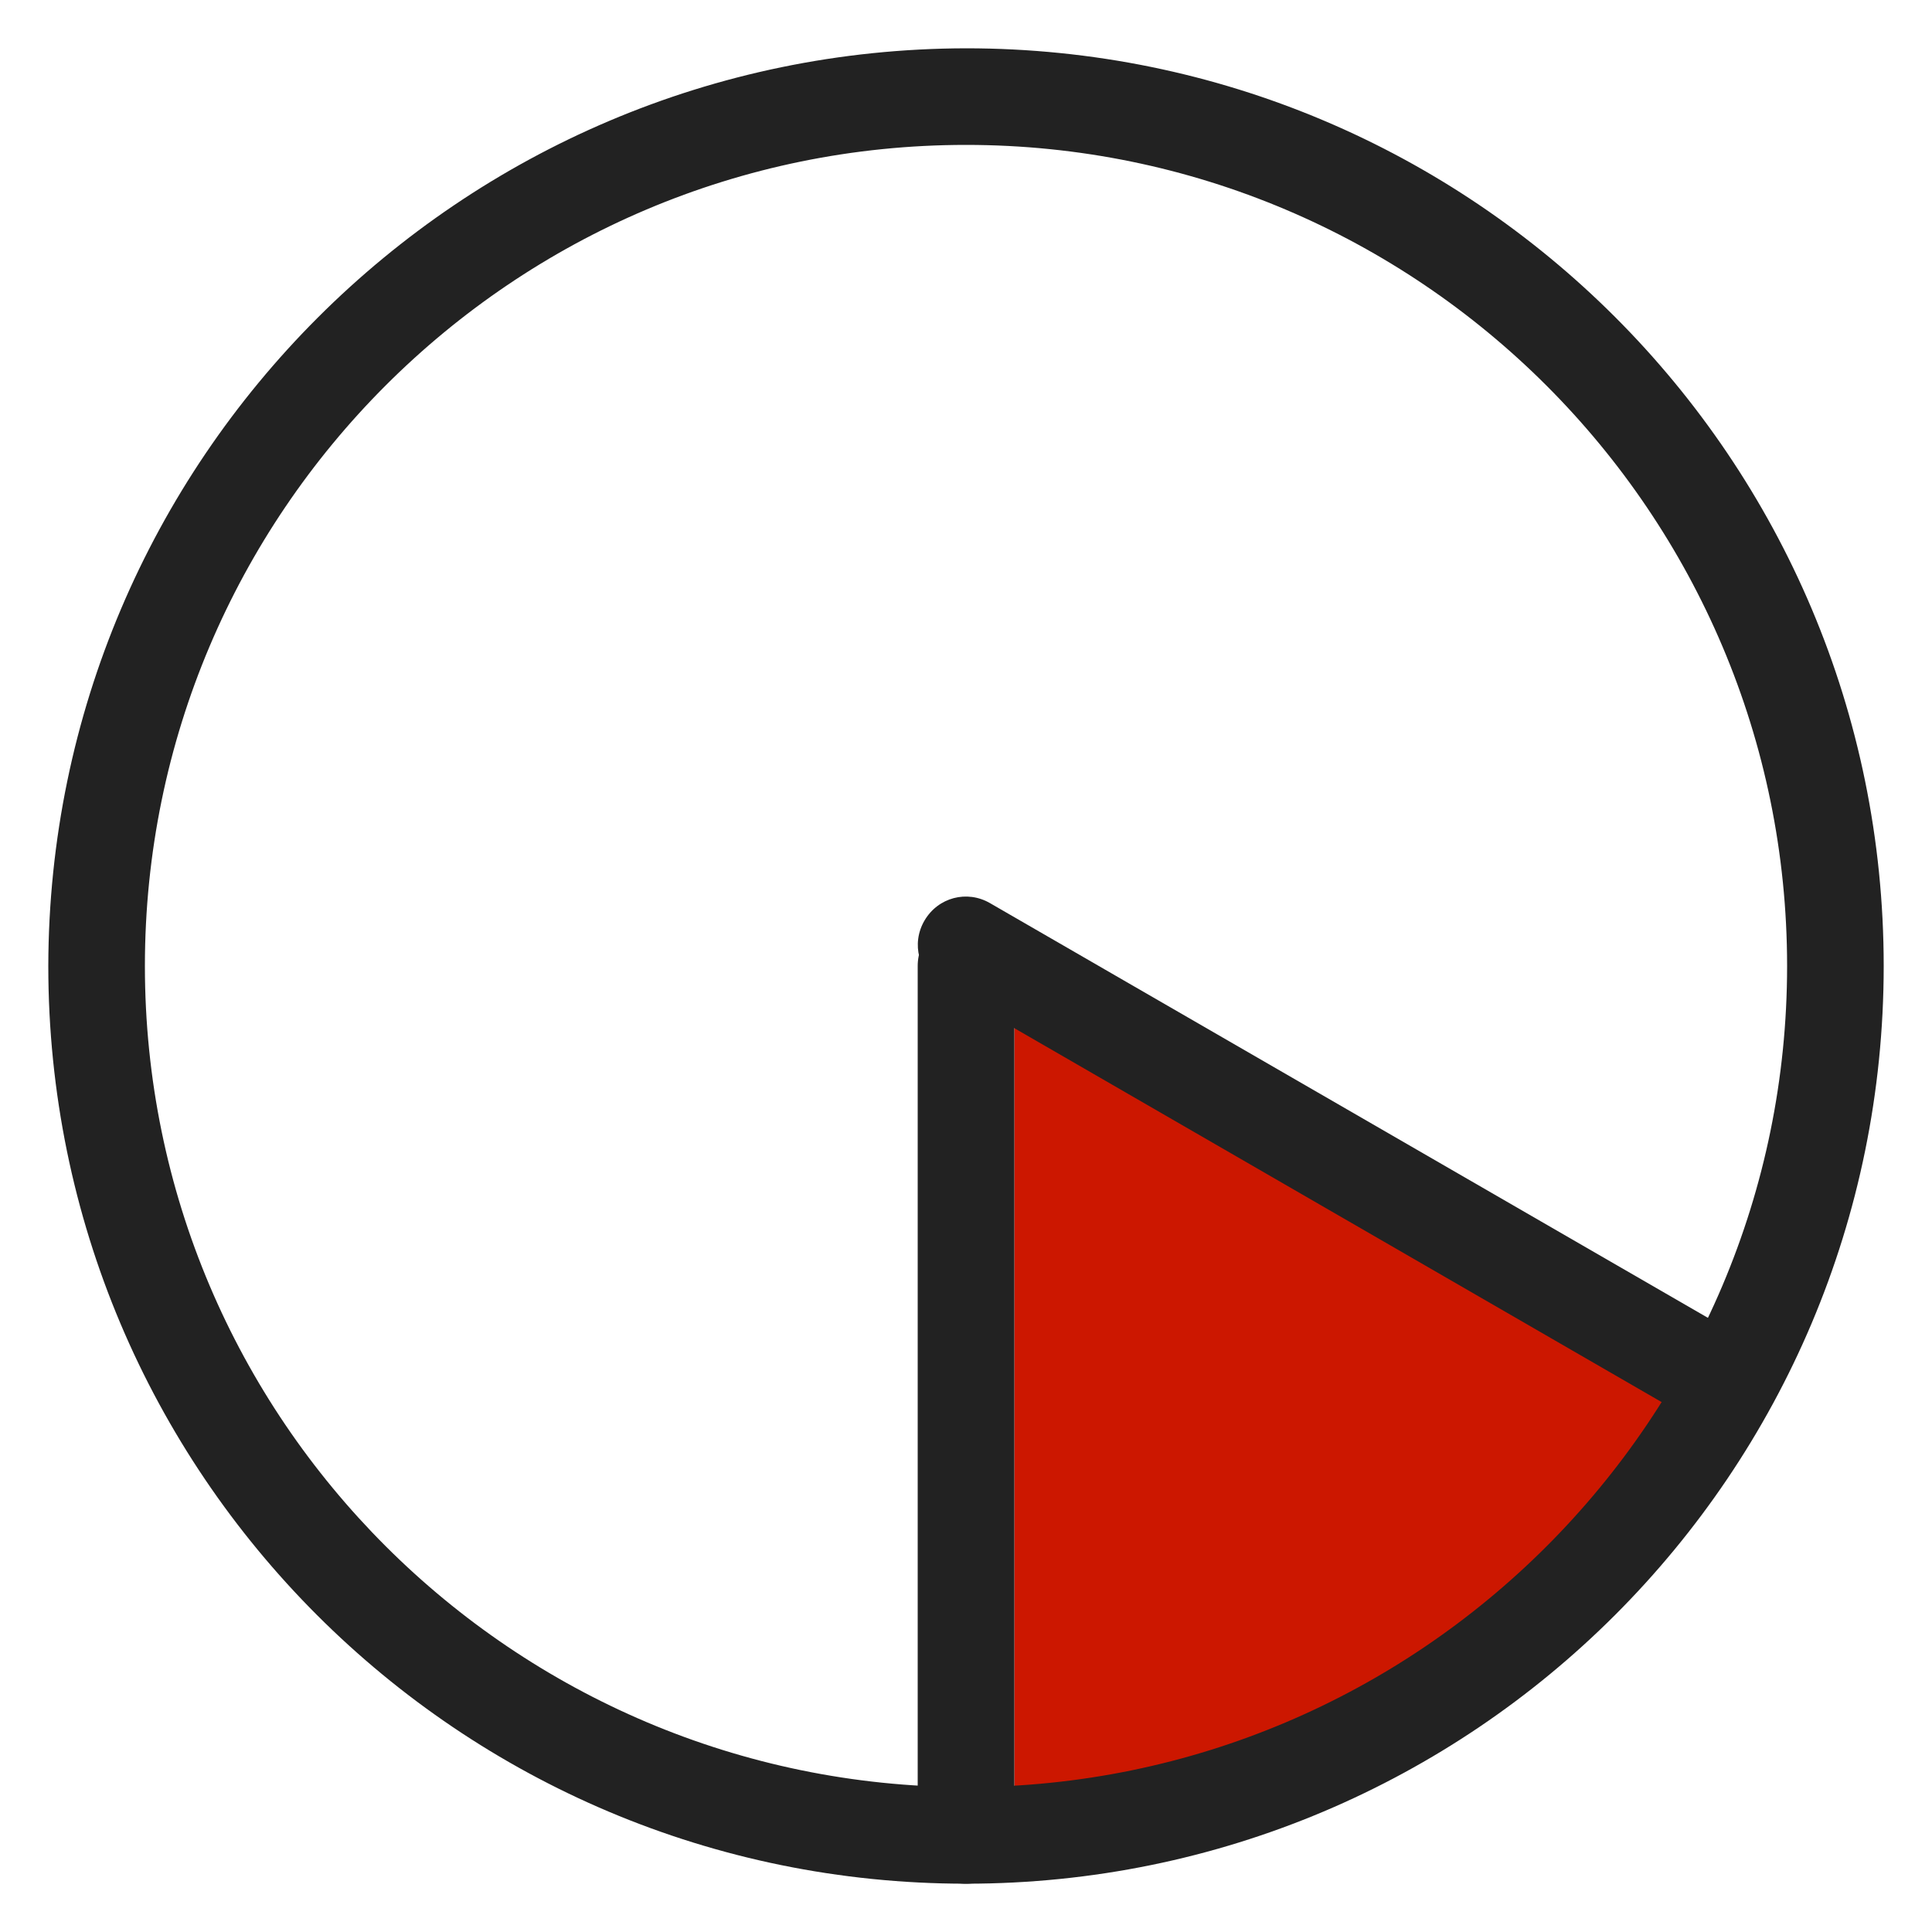 <?xml version="1.0" encoding="UTF-8"?><svg id="a" xmlns="http://www.w3.org/2000/svg" width="20" height="20" viewBox="0 0 20 20"><path d="m10.5,10v9c3.21,0,6.19-1.71,7.79-4.5l-7.79-4.5Z" fill="#cc1700" stroke-width="0"/><path d="m10,.5c5.25,0,9.5,4.25,9.5,9.5s-4.25,9.5-9.5,9.5S.5,15.25.5,10C.51,4.76,4.76.51,10,.5Zm0,18c4.69,0,8.5-3.81,8.5-8.5S14.69,1.5,10,1.5,1.5,5.31,1.5,10c0,4.69,3.81,8.49,8.5,8.5Z" fill="#222" stroke-width="0"/><path d="m17.79,14.78c-.09,0-.17-.02-.25-.07l-7.79-4.5c-.24-.14-.32-.44-.18-.68.14-.24.44-.32.68-.18l7.79,4.5c.24.14.32.44.18.68-.09.15-.25.25-.43.25Z" fill="#222" stroke-width="0"/><path d="m10,19.5c-.28,0-.5-.22-.5-.5v-9c0-.28.22-.5.5-.5s.5.22.5.5v9c0,.28-.22.5-.5.5Z" fill="#222" stroke-width="0"/></svg>